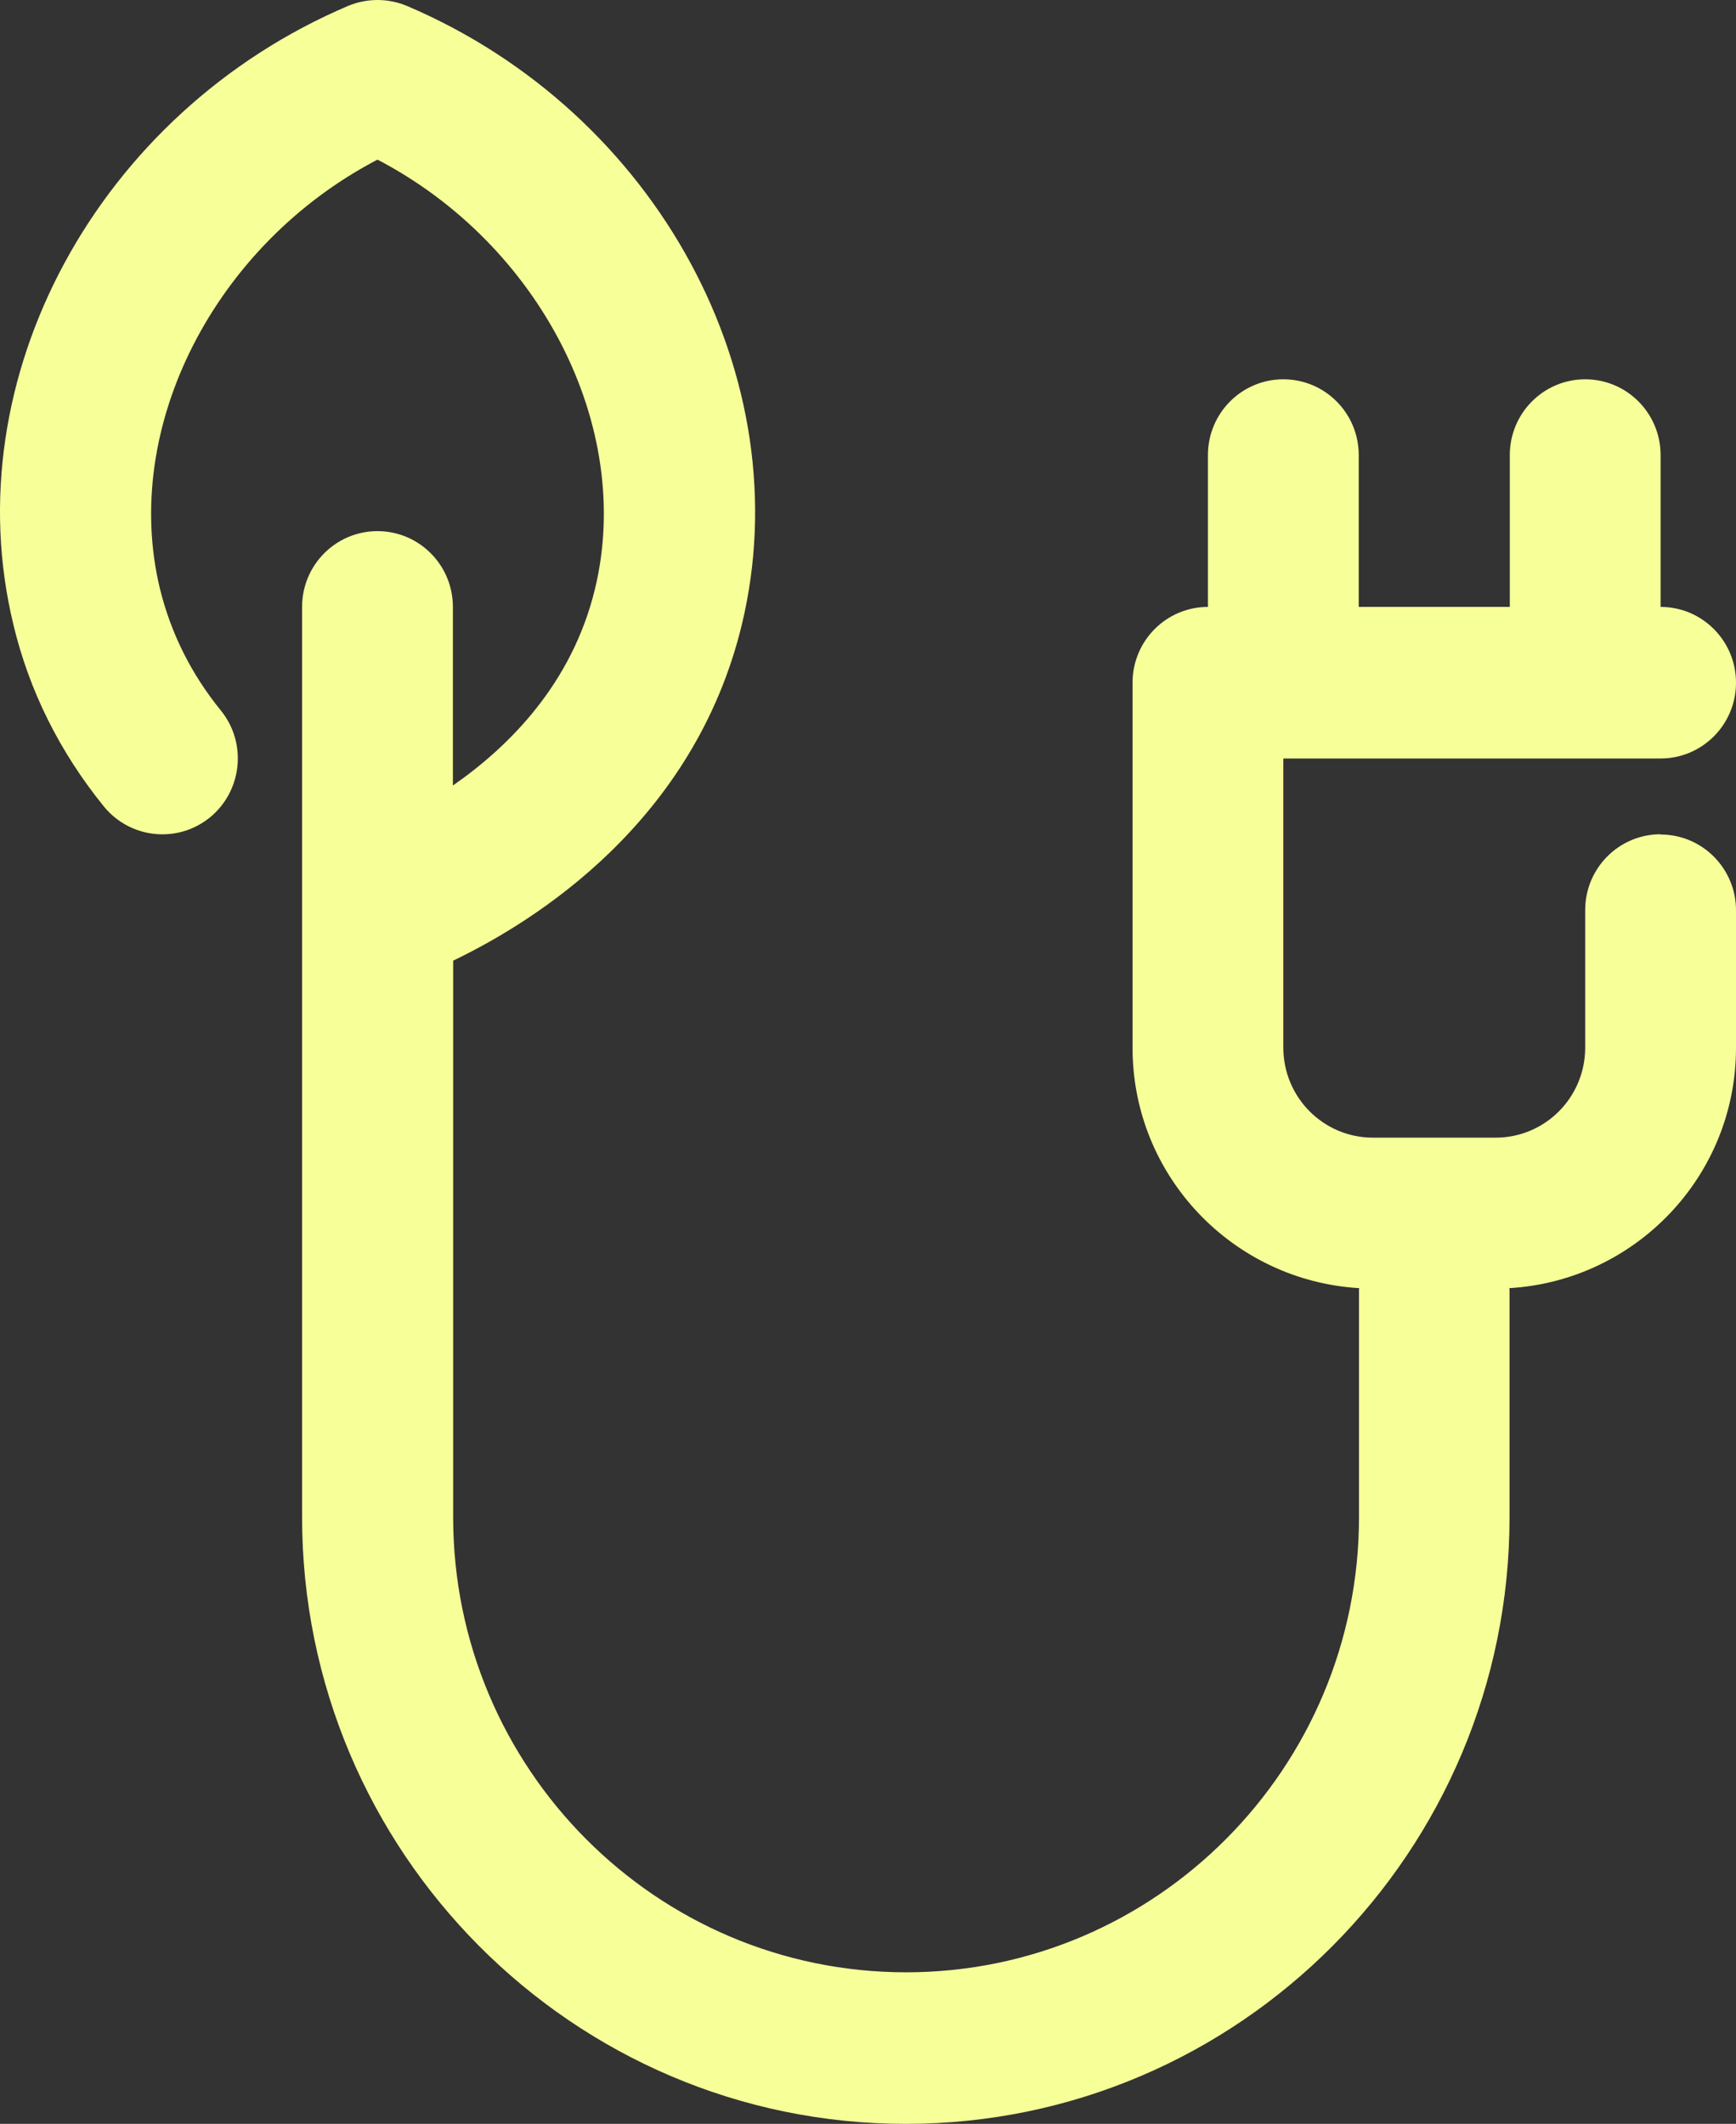 <svg width="85" height="104" viewBox="0 0 85 104" fill="none" xmlns="http://www.w3.org/2000/svg">
<rect x="0" y="0" width="85" height="104" fill="#333333" stroke="none"/>
<path d="M81.308 40.851C79.269 40.851 77.616 42.512 77.616 44.562V51.296C77.616 53.735 75.654 55.708 73.228 55.708H67.225C64.798 55.708 62.836 53.735 62.836 51.296V37.141H81.308C83.348 37.141 85 35.48 85 33.43C85 31.38 83.348 29.719 81.308 29.719V22.284C81.308 20.234 79.656 18.573 77.616 18.573C75.577 18.573 73.925 20.234 73.925 22.284V29.719H66.528V22.284C66.528 20.234 64.876 18.573 62.836 18.573C60.797 18.573 59.144 20.234 59.144 22.284V29.719C57.105 29.719 55.453 31.38 55.453 33.43V51.309C55.453 57.602 60.384 62.714 66.554 63.077C66.554 63.103 66.541 63.116 66.541 63.142V74.288C66.541 86.575 56.601 96.578 44.364 96.578C32.127 96.578 22.188 86.588 22.188 74.288V47.04C26.293 45.068 33.999 40.203 36.322 30.588C39.227 18.535 32.179 5.508 19.929 0.292C18.999 -0.097 17.966 -0.097 17.037 0.292C4.787 5.508 -2.261 18.535 0.656 30.588C1.431 33.832 2.928 36.829 5.084 39.489C6.375 41.072 8.698 41.318 10.286 40.021C11.861 38.724 12.106 36.388 10.815 34.792C9.357 33.002 8.363 30.991 7.833 28.837C5.91 20.896 10.544 11.956 18.483 7.817C26.422 11.956 31.056 20.896 29.132 28.837C28.009 33.482 24.924 36.557 22.175 38.464V29.719C22.175 27.669 20.522 26.008 18.483 26.008C16.443 26.008 14.791 27.669 14.791 29.719V74.288C14.791 90.675 28.048 104 44.351 104C60.655 104 73.912 90.675 73.912 74.288V63.142C73.912 63.142 73.899 63.103 73.899 63.077C80.069 62.714 85 57.602 85 51.309V44.575C85 42.525 83.348 40.864 81.308 40.864V40.851Z" fill="#F7FF99"/>
</svg>
